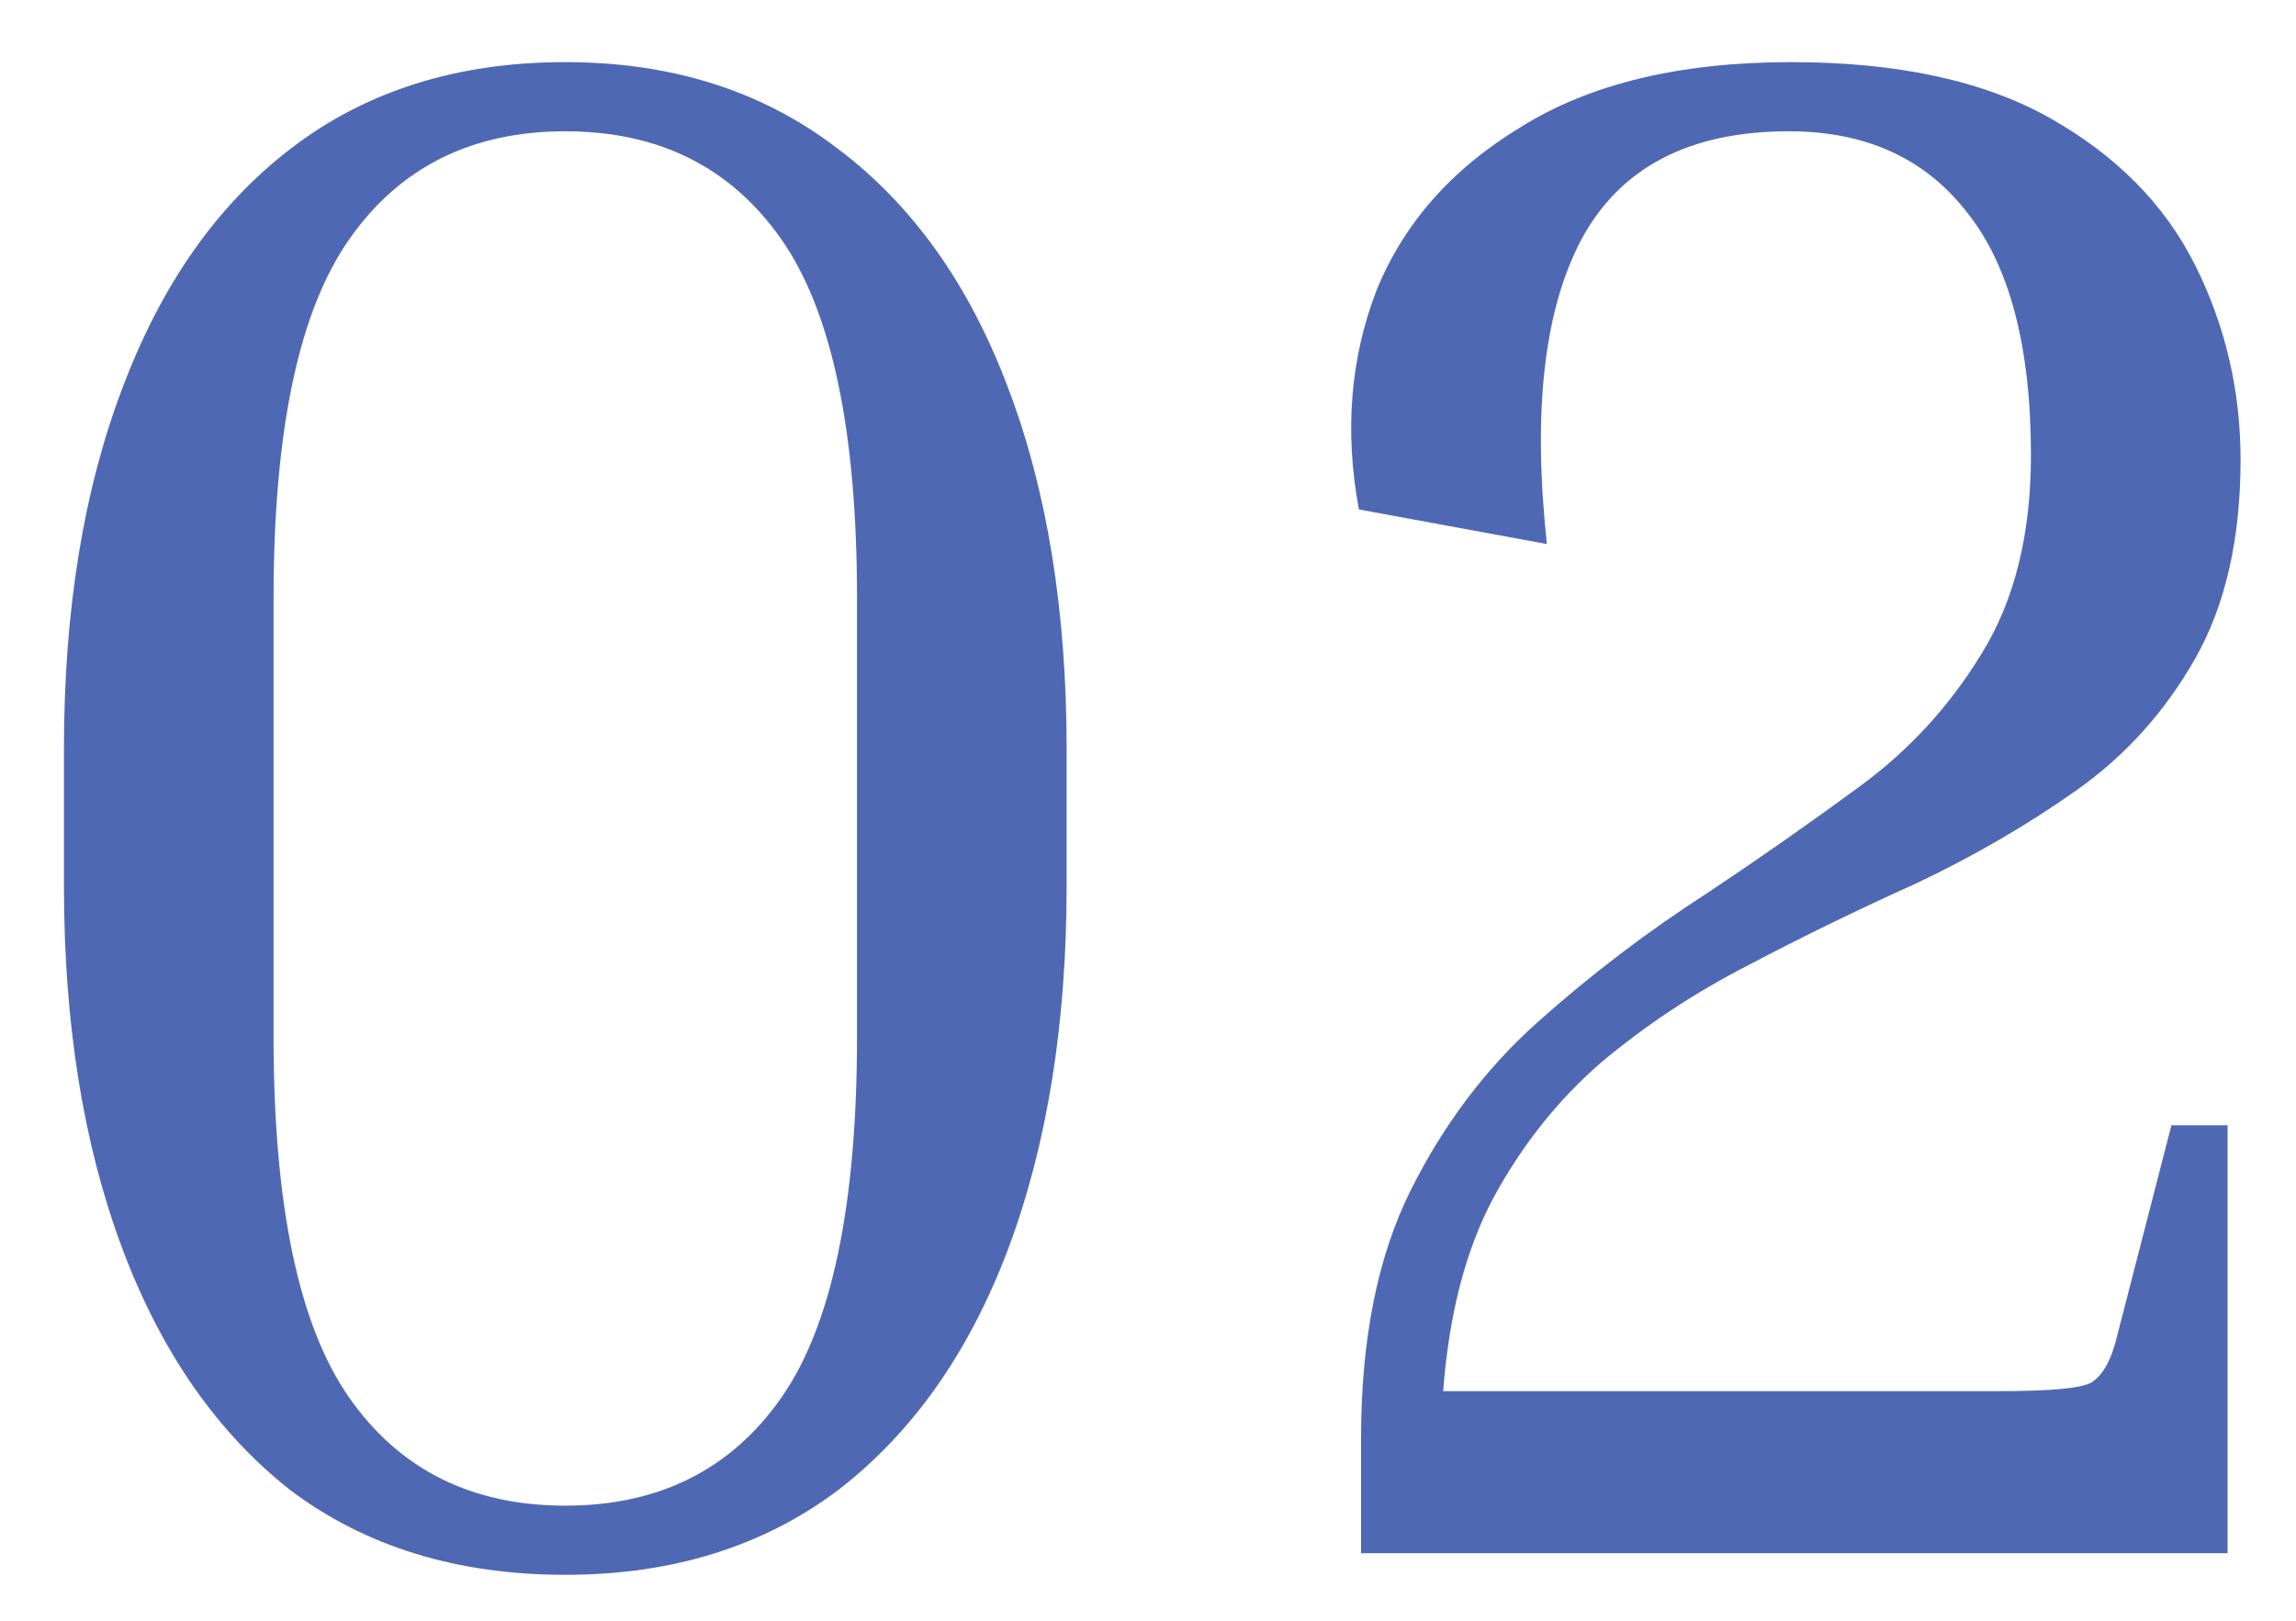 <?xml version="1.0" encoding="UTF-8"?> <svg xmlns="http://www.w3.org/2000/svg" width="34" height="24" viewBox="0 0 34 24" fill="none"><path d="M15.795 11.096V13.112C15.795 15.16 15.507 16.952 14.931 18.488C14.355 20.024 13.512 21.219 12.403 22.072C11.293 22.904 9.949 23.32 8.371 23.32C6.771 23.32 5.416 22.904 4.307 22.072C3.219 21.219 2.387 20.024 1.811 18.488C1.235 16.952 0.947 15.16 0.947 13.112V11.096C0.947 9.048 1.235 7.267 1.811 5.752C2.387 4.216 3.219 3.032 4.307 2.2C5.416 1.347 6.771 0.92 8.371 0.92C9.949 0.92 11.293 1.347 12.403 2.2C13.512 3.032 14.355 4.216 14.931 5.752C15.507 7.267 15.795 9.048 15.795 11.096ZM12.691 8.856C12.691 6.381 12.317 4.611 11.571 3.544C10.824 2.477 9.757 1.944 8.371 1.944C6.984 1.944 5.917 2.477 5.171 3.544C4.424 4.611 4.051 6.381 4.051 8.856V15.352C4.051 17.848 4.424 19.629 5.171 20.696C5.917 21.763 6.984 22.296 8.371 22.296C9.757 22.296 10.824 21.763 11.571 20.696C12.317 19.629 12.691 17.848 12.691 15.352V8.856Z" fill="#4F68B3"></path><path d="M32.155 16.664H32.987V23H20.155V21.304C20.155 19.832 20.4 18.605 20.891 17.624C21.382 16.643 22.011 15.811 22.779 15.128C23.568 14.424 24.411 13.784 25.307 13.208C26.075 12.696 26.822 12.173 27.547 11.64C28.272 11.107 28.87 10.456 29.339 9.688C29.83 8.899 30.075 7.917 30.075 6.744C30.075 5.123 29.755 3.917 29.115 3.128C28.496 2.339 27.622 1.944 26.491 1.944C25.019 1.944 23.995 2.477 23.419 3.544C22.864 4.589 22.694 6.093 22.907 8.056L20.123 7.544C19.91 6.392 19.995 5.315 20.379 4.312C20.784 3.309 21.499 2.499 22.523 1.88C23.547 1.24 24.88 0.92 26.523 0.92C28.102 0.92 29.382 1.197 30.363 1.752C31.344 2.307 32.059 3.032 32.507 3.928C32.955 4.824 33.179 5.784 33.179 6.808C33.179 7.981 32.955 8.963 32.507 9.752C32.059 10.541 31.472 11.192 30.747 11.704C30.022 12.216 29.232 12.675 28.379 13.08C27.526 13.464 26.694 13.869 25.883 14.296C25.094 14.701 24.368 15.181 23.707 15.736C23.067 16.291 22.534 16.963 22.107 17.752C21.702 18.52 21.456 19.469 21.371 20.6H29.627C30.374 20.6 30.822 20.557 30.971 20.472C31.142 20.365 31.27 20.131 31.355 19.768L32.155 16.664Z" fill="#4F68B3"></path></svg> 
